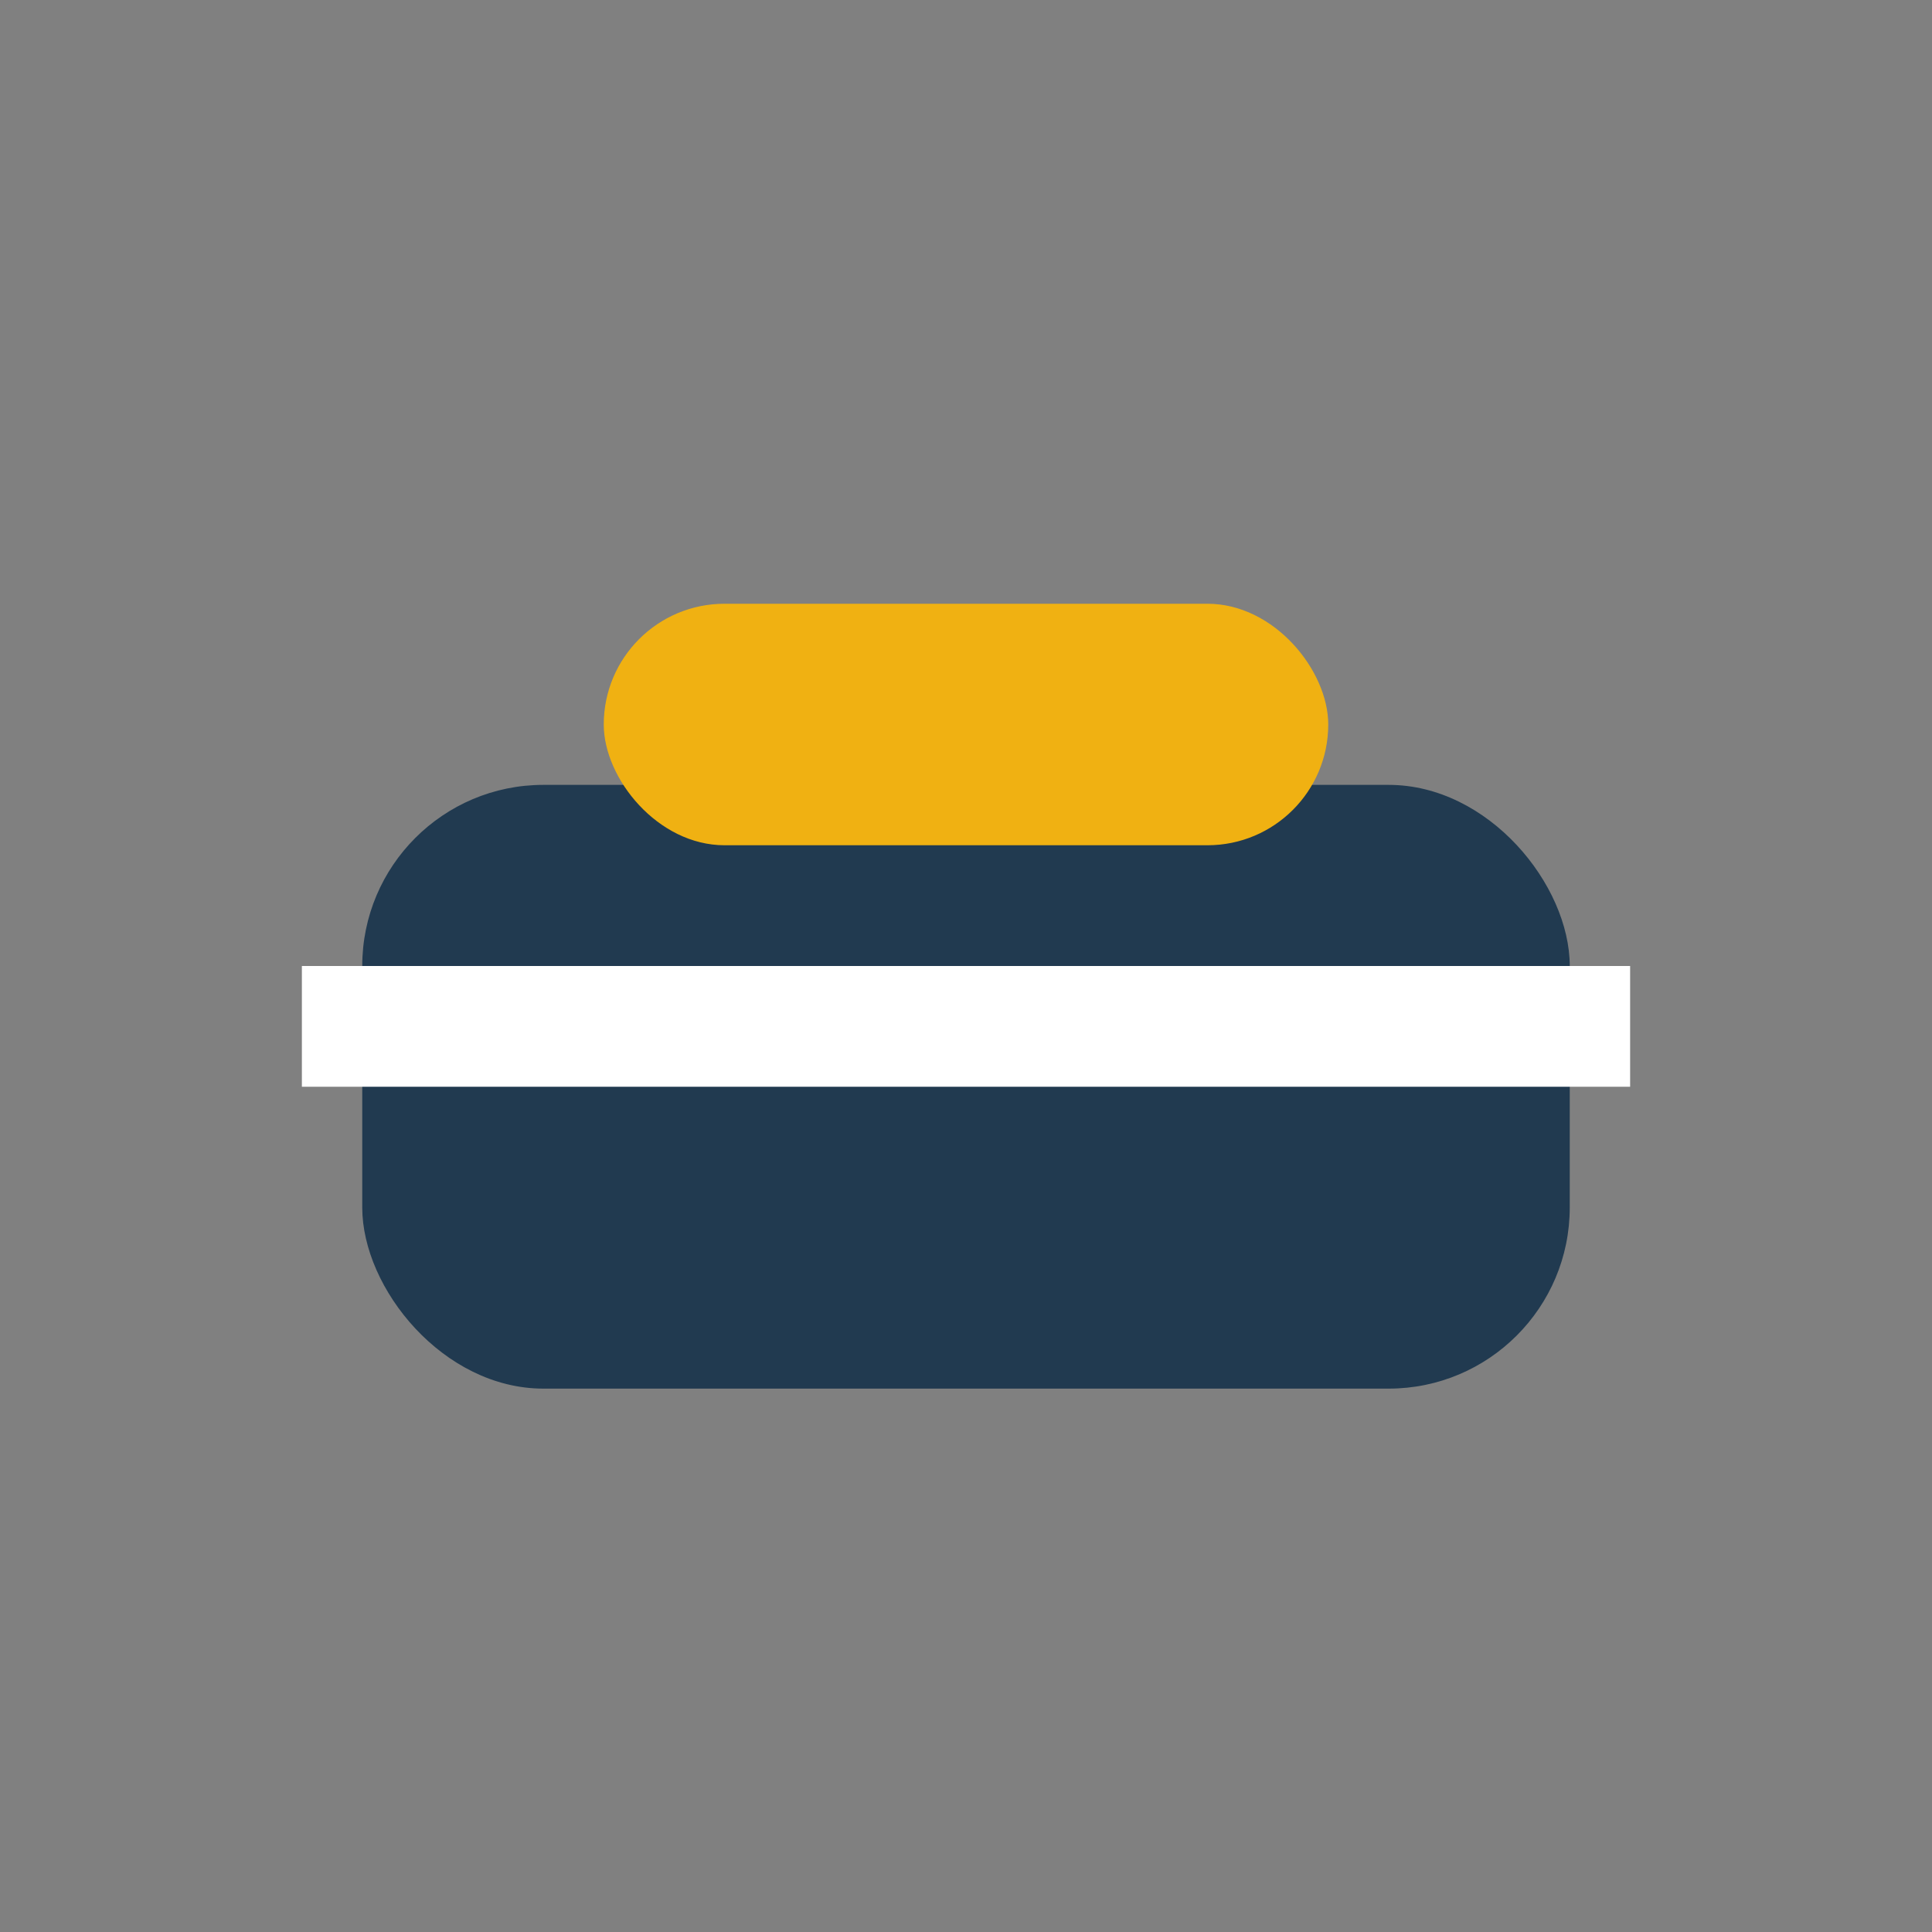 <?xml version="1.0" encoding="UTF-8"?>
<svg xmlns="http://www.w3.org/2000/svg" viewBox="0 0 32 32" width="32" height="32"><rect x="0" y="0" width="32" height="32" fill="#808080" stroke="none"/><rect x="6" y="13" width="20" height="10" rx="3" fill="#213A50"/><rect x="10" y="10" width="12" height="4" rx="2" fill="#F0B112"/><rect x="5" y="16" width="22" height="2" fill="#FFFFFF"/></svg>